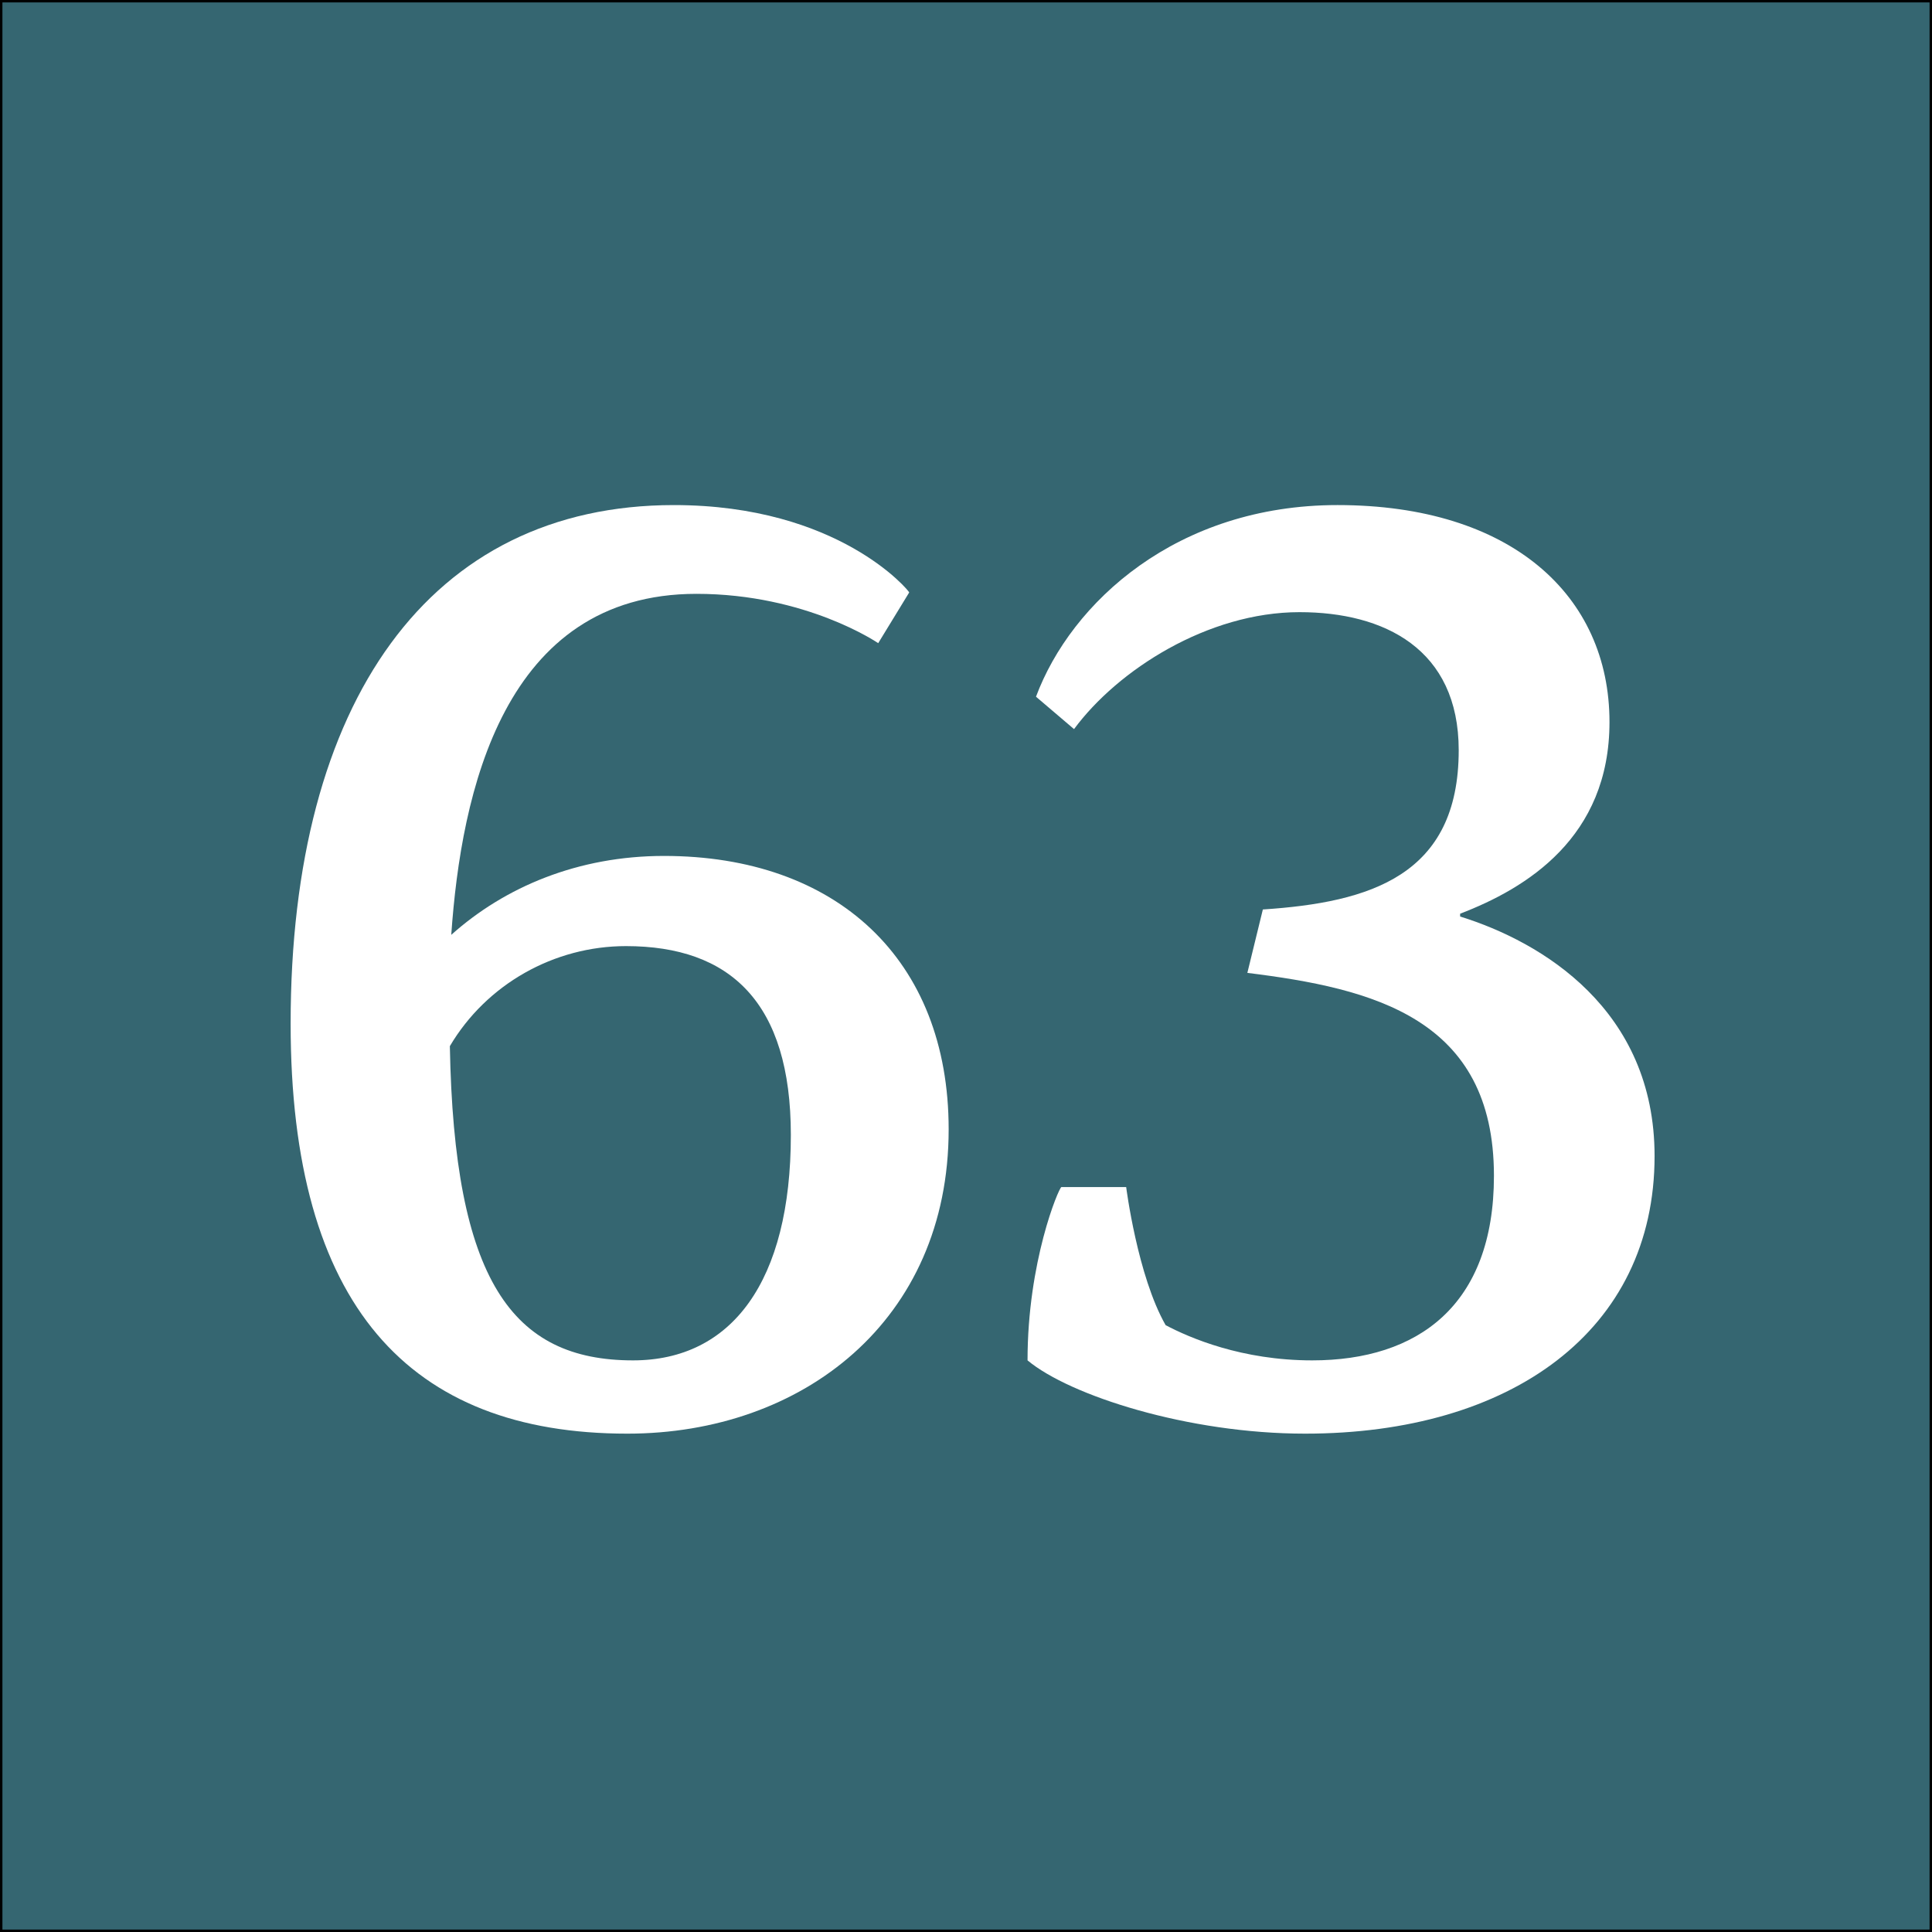 <?xml version="1.0" encoding="utf-8"?>
<!-- Generator: Adobe Illustrator 16.0.0, SVG Export Plug-In . SVG Version: 6.00 Build 0)  -->
<!DOCTYPE svg PUBLIC "-//W3C//DTD SVG 1.1//EN" "http://www.w3.org/Graphics/SVG/1.1/DTD/svg11.dtd">
<svg version="1.1" xmlns="http://www.w3.org/2000/svg" xmlns:xlink="http://www.w3.org/1999/xlink" x="0px" y="0px" width="400px"
	 height="400px" viewBox="0 0 400 400" enable-background="new 0 0 400 400" xml:space="preserve">
<rect x="0" y="0" width="400" height="400" fill="#333333" stroke="none"/>
<g id="Layer_1">
	<rect fill="#356671" stroke="#000000" stroke-miterlimit="10" width="400" height="400"/>
</g>
<g id="Layer_2">
	<g>
		<path fill="#FFFFFF" d="M181.824,133.16c0,0-14.878-10.211-37.634-10.211c-39.967,0-48.719,41.134-50.761,70.6
			c11.085-9.919,26.256-16.337,44.051-16.337c35.592,0,58.93,21.297,58.93,56.597c0,39.676-30.34,63.014-66.515,63.014
			c-45.218,0-69.724-26.547-69.724-84.894c0-66.807,28.882-107.358,79.352-107.358c34.133,0,48.719,17.795,48.719,18.087
			L181.824,133.16z M93.137,216.595c0.875,48.428,12.836,65.057,37.925,65.057c20.421,0,32.674-16.337,32.674-46.677
			c0-27.423-12.545-39.093-34.133-39.093C114.725,195.882,100.722,203.759,93.137,216.595z"/>
		<path fill="#FFFFFF" d="M261.46,188.297c22.172-1.458,40.551-7.001,40.551-32.966c0-21.004-15.462-28.59-32.966-28.59
			c-18.963,0-37.634,11.961-46.677,24.214l-7.877-6.709c7.293-19.546,29.173-39.676,62.431-39.676
			c35.883,0,56.305,18.671,56.305,44.927c0,23.922-17.213,34.424-30.924,39.676v0.583c16.92,5.251,40.259,19.254,40.259,49.595
			c0,36.175-29.757,57.471-72.35,57.471c-24.214,0-48.72-7.876-57.472-15.17c0-20.421,6.418-35.591,7.002-35.883h13.42
			c0,0,2.334,18.379,8.168,28.59c4.96,2.625,15.754,7.293,30.341,7.293c21.88,0,37.633-11.377,37.633-38.217
			c0-32.674-25.089-38.801-51.053-42.01L261.46,188.297z"/>
	</g>
</g>
</svg>
